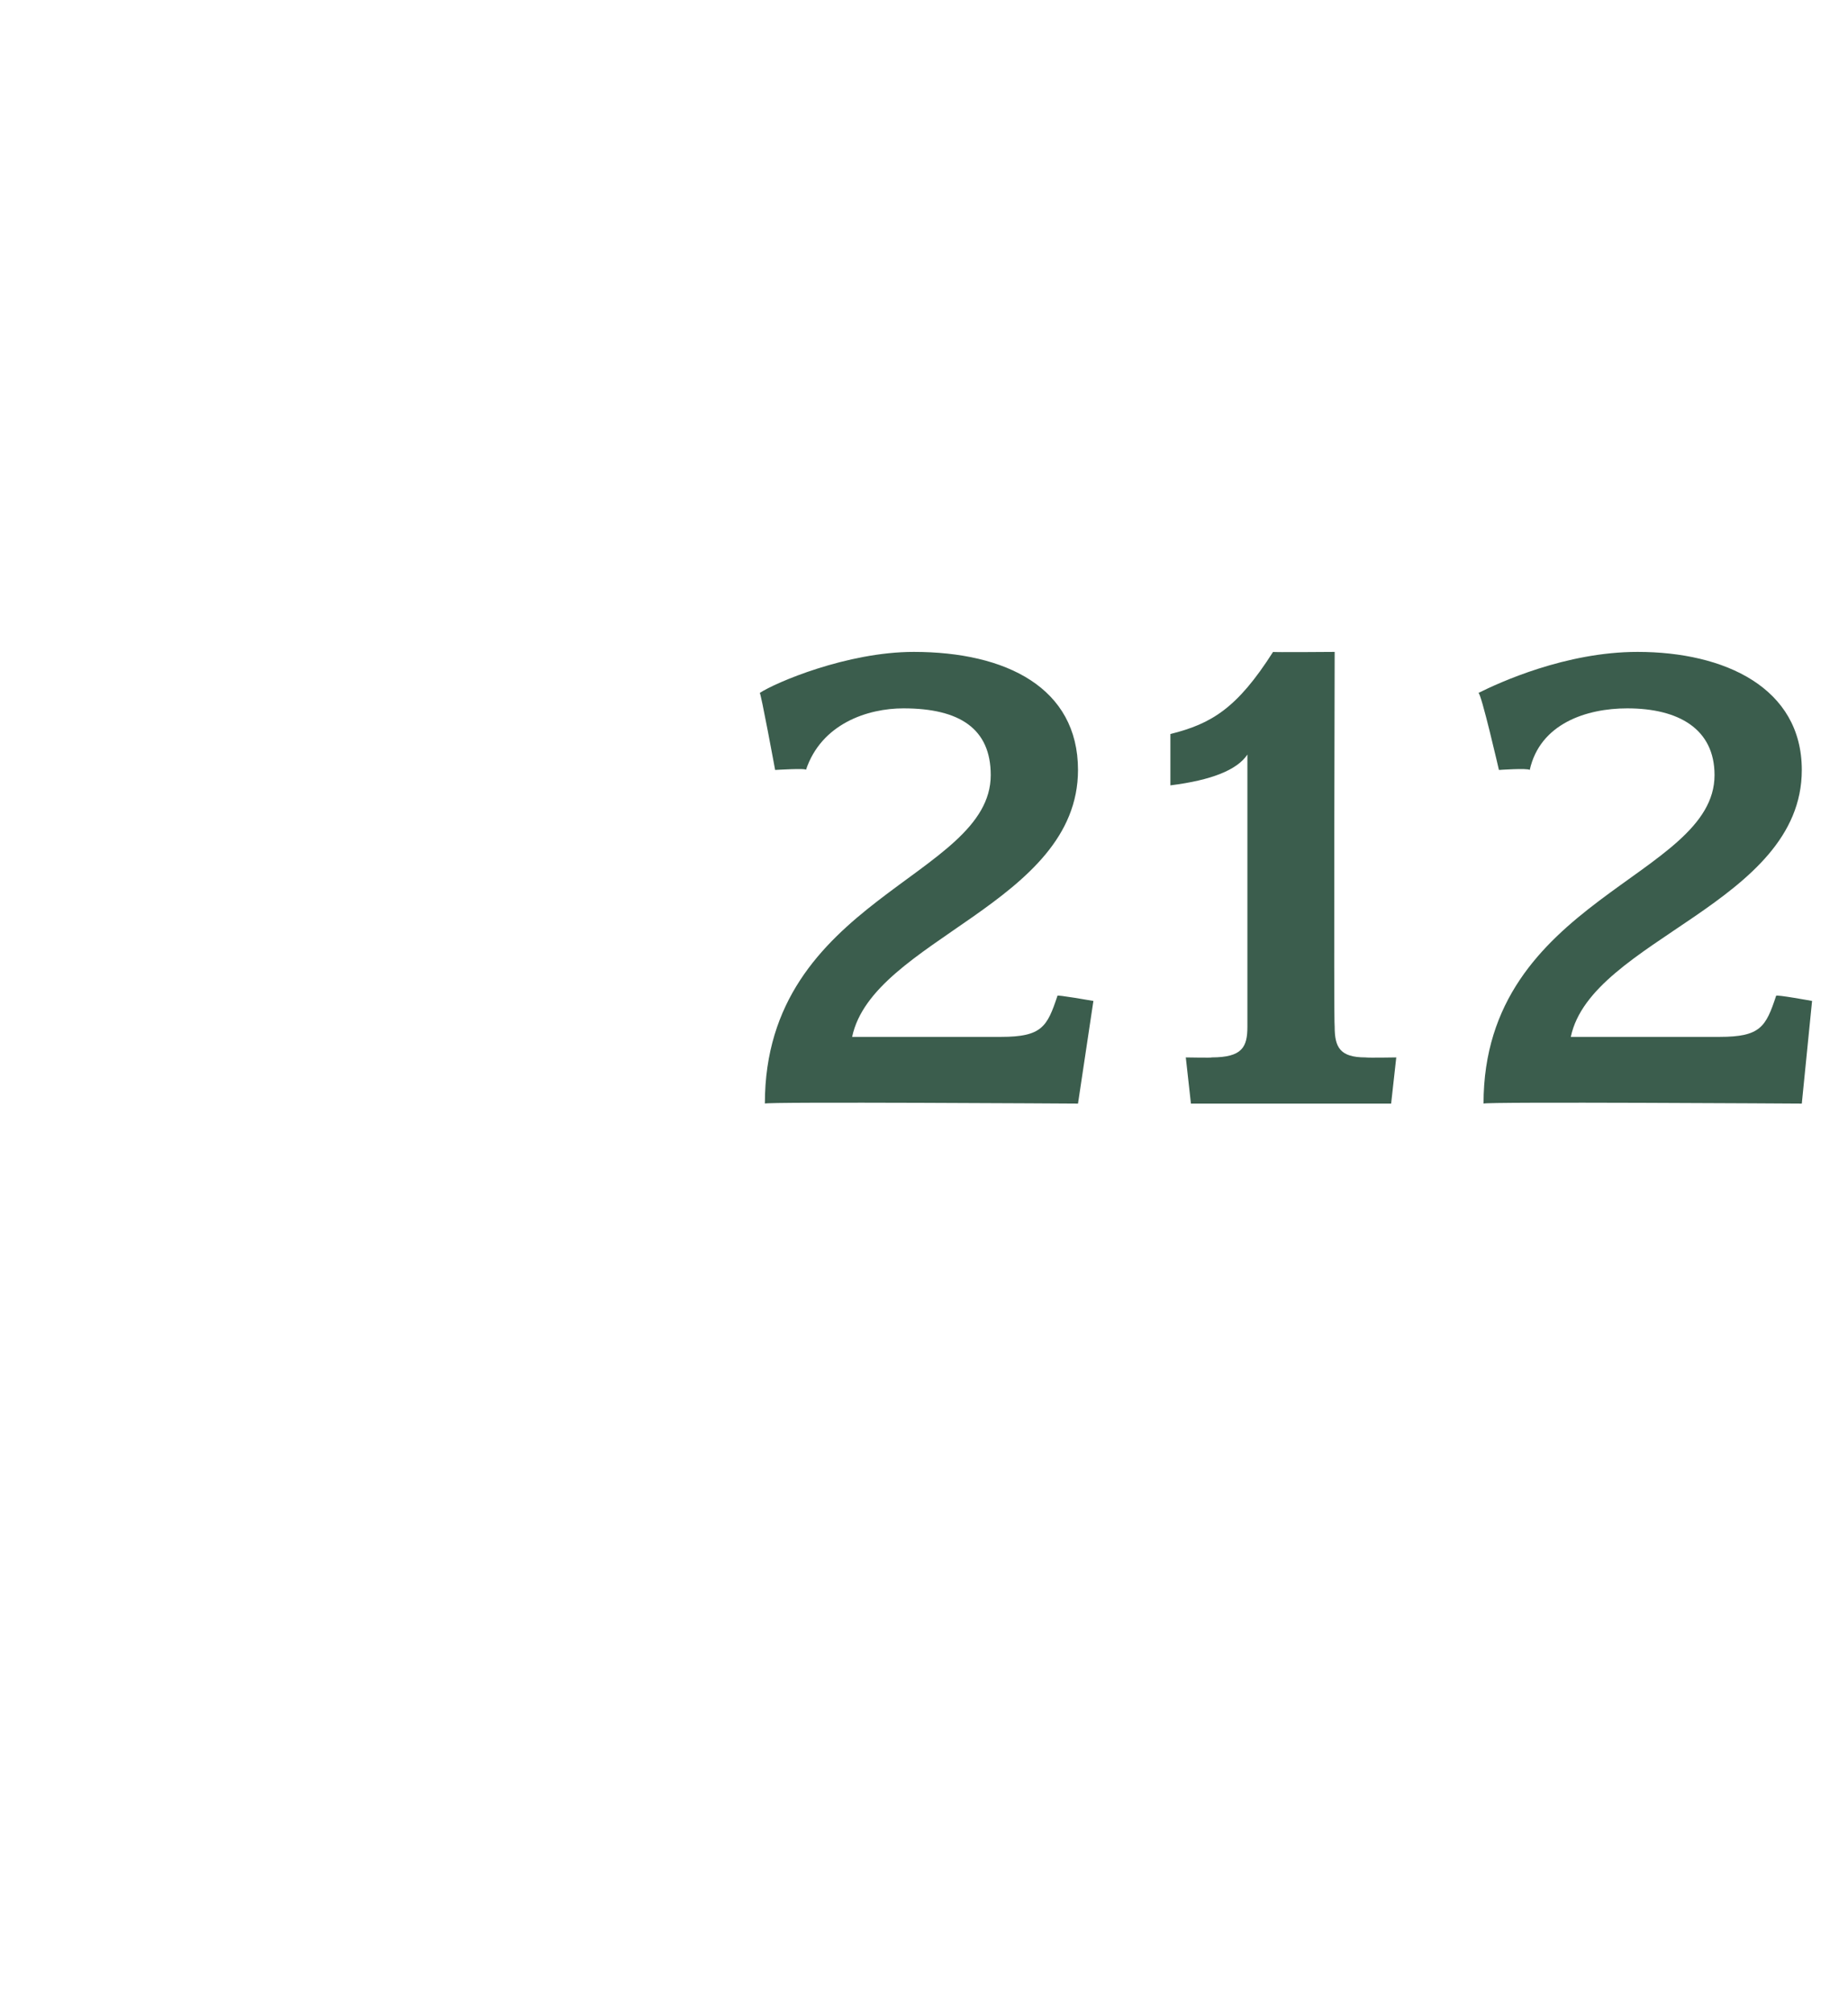 <?xml version="1.0" standalone="no"?><!DOCTYPE svg PUBLIC "-//W3C//DTD SVG 1.1//EN" "http://www.w3.org/Graphics/SVG/1.1/DTD/svg11.dtd"><svg xmlns="http://www.w3.org/2000/svg" version="1.1" width="36px" height="39.2px" viewBox="0 -1 36 39.2" style="top:-1px">  <desc>212</desc>  <defs/>  <g id="Polygon68584">    <path d="M 21 20.5 C 21 20.5 14.86 20.46 14.9 20.5 C 14.9 16.5 19.3 16.1 19.3 14.1 C 19.3 13.2 18.7 12.8 17.6 12.8 C 16.9 12.8 16 13.1 15.7 14 C 15.73 13.96 15.1 14 15.1 14 C 15.1 14 14.82 12.48 14.8 12.5 C 15.1 12.3 16.5 11.7 17.8 11.7 C 19.6 11.7 21 12.4 21 14 C 21 16.6 17 17.3 16.6 19.2 C 16.6 19.2 19.5 19.2 19.5 19.2 C 20.3 19.2 20.4 19 20.6 18.4 C 20.56 18.37 21.3 18.5 21.3 18.5 L 21 20.5 Z M 27.1 20.5 L 23.2 20.5 L 23.1 19.6 C 23.1 19.6 23.64 19.61 23.6 19.6 C 24.2 19.6 24.3 19.4 24.3 19 C 24.3 19 24.3 13.7 24.3 13.7 C 24.1 14 23.6 14.2 22.8 14.3 C 22.8 14.3 22.8 13.3 22.8 13.3 C 23.6 13.1 24.1 12.8 24.8 11.7 C 24.77 11.71 26 11.7 26 11.7 C 26 11.7 25.98 18.96 26 19 C 26 19.4 26.1 19.6 26.6 19.6 C 26.65 19.61 27.2 19.6 27.2 19.6 L 27.1 20.5 Z M 35.1 20.5 C 35.1 20.5 28.89 20.46 28.9 20.5 C 28.9 16.5 33.4 16.1 33.4 14.1 C 33.4 13.2 32.7 12.8 31.7 12.8 C 30.9 12.8 30 13.1 29.8 14 C 29.76 13.96 29.2 14 29.2 14 C 29.2 14 28.85 12.48 28.8 12.5 C 29.2 12.3 30.5 11.7 31.9 11.7 C 33.6 11.7 35.1 12.4 35.1 14 C 35.1 16.6 31 17.3 30.6 19.2 C 30.6 19.2 33.5 19.2 33.5 19.2 C 34.3 19.2 34.4 19 34.6 18.4 C 34.59 18.37 35.3 18.5 35.3 18.5 L 35.1 20.5 Z " stroke="none" fill="#3b5d4d"/>  </g></svg>